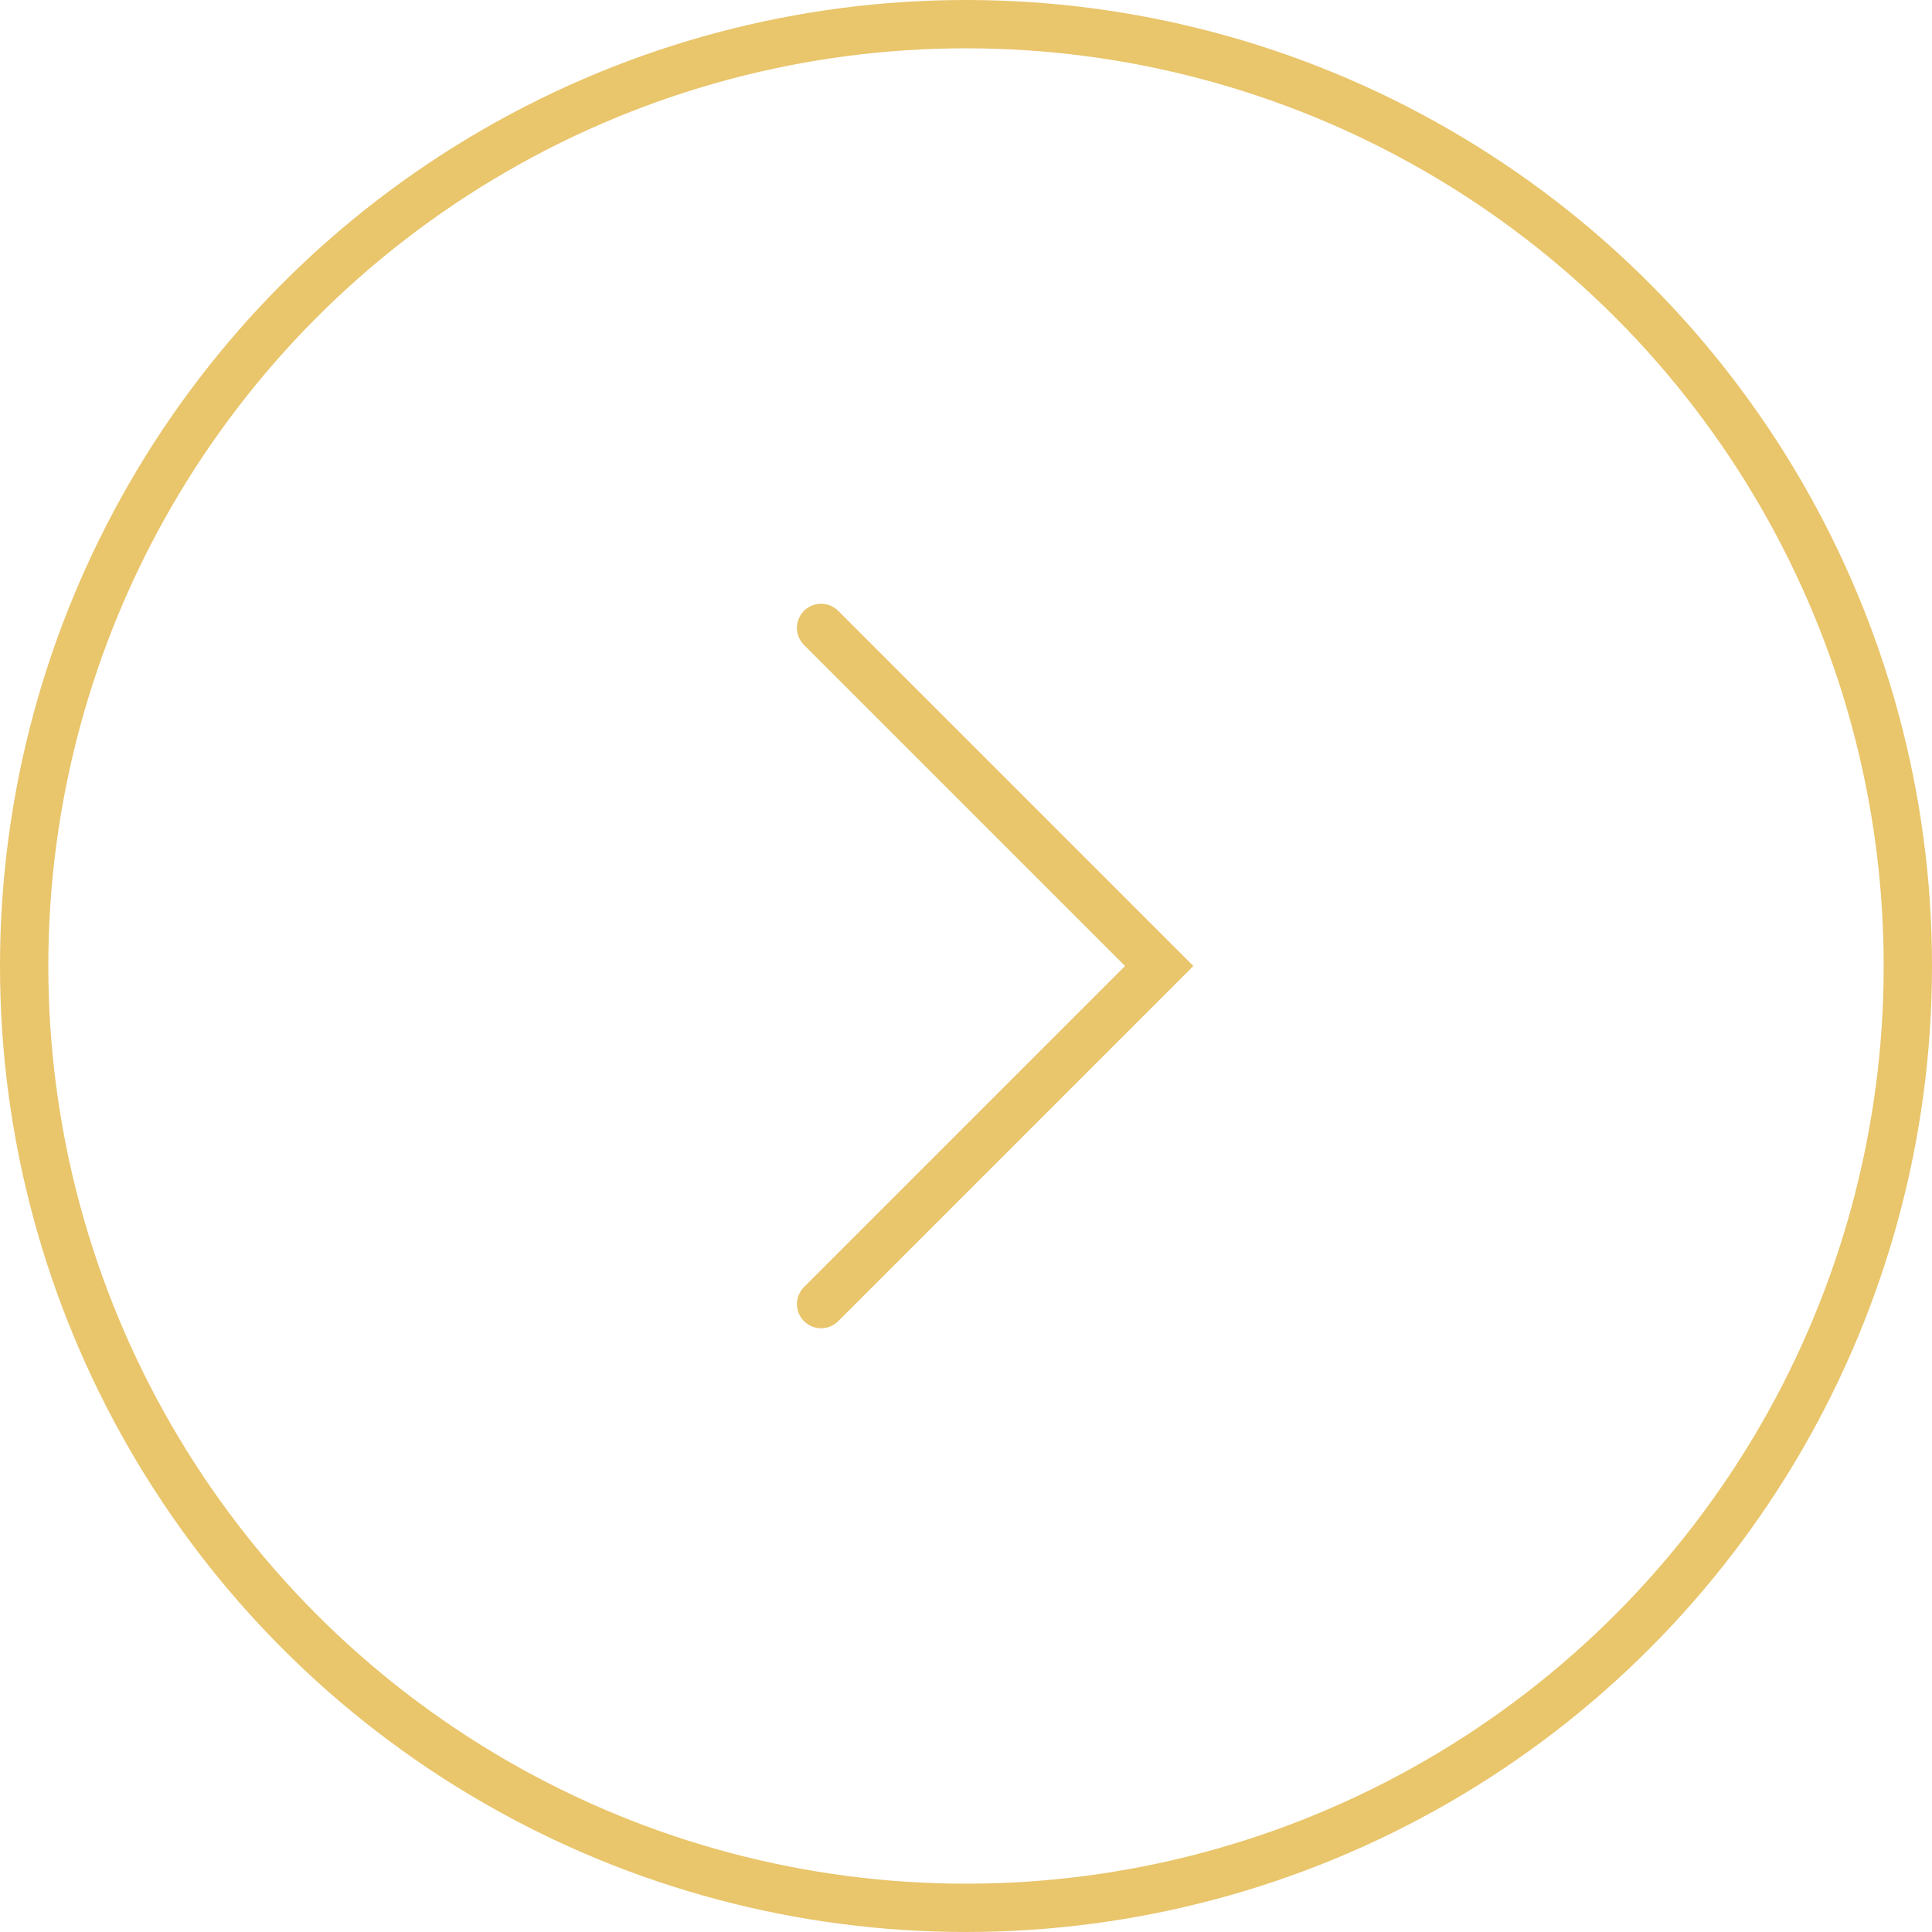<?xml version="1.0" encoding="UTF-8"?> <svg xmlns="http://www.w3.org/2000/svg" width="40" height="40" viewBox="0 0 40 40" fill="none"> <path d="M17 13L24 20L17 27" stroke="#E9C56B" stroke-linecap="round"></path> <circle cx="20" cy="20" r="19.5" stroke="#E9C56B"></circle> </svg> 